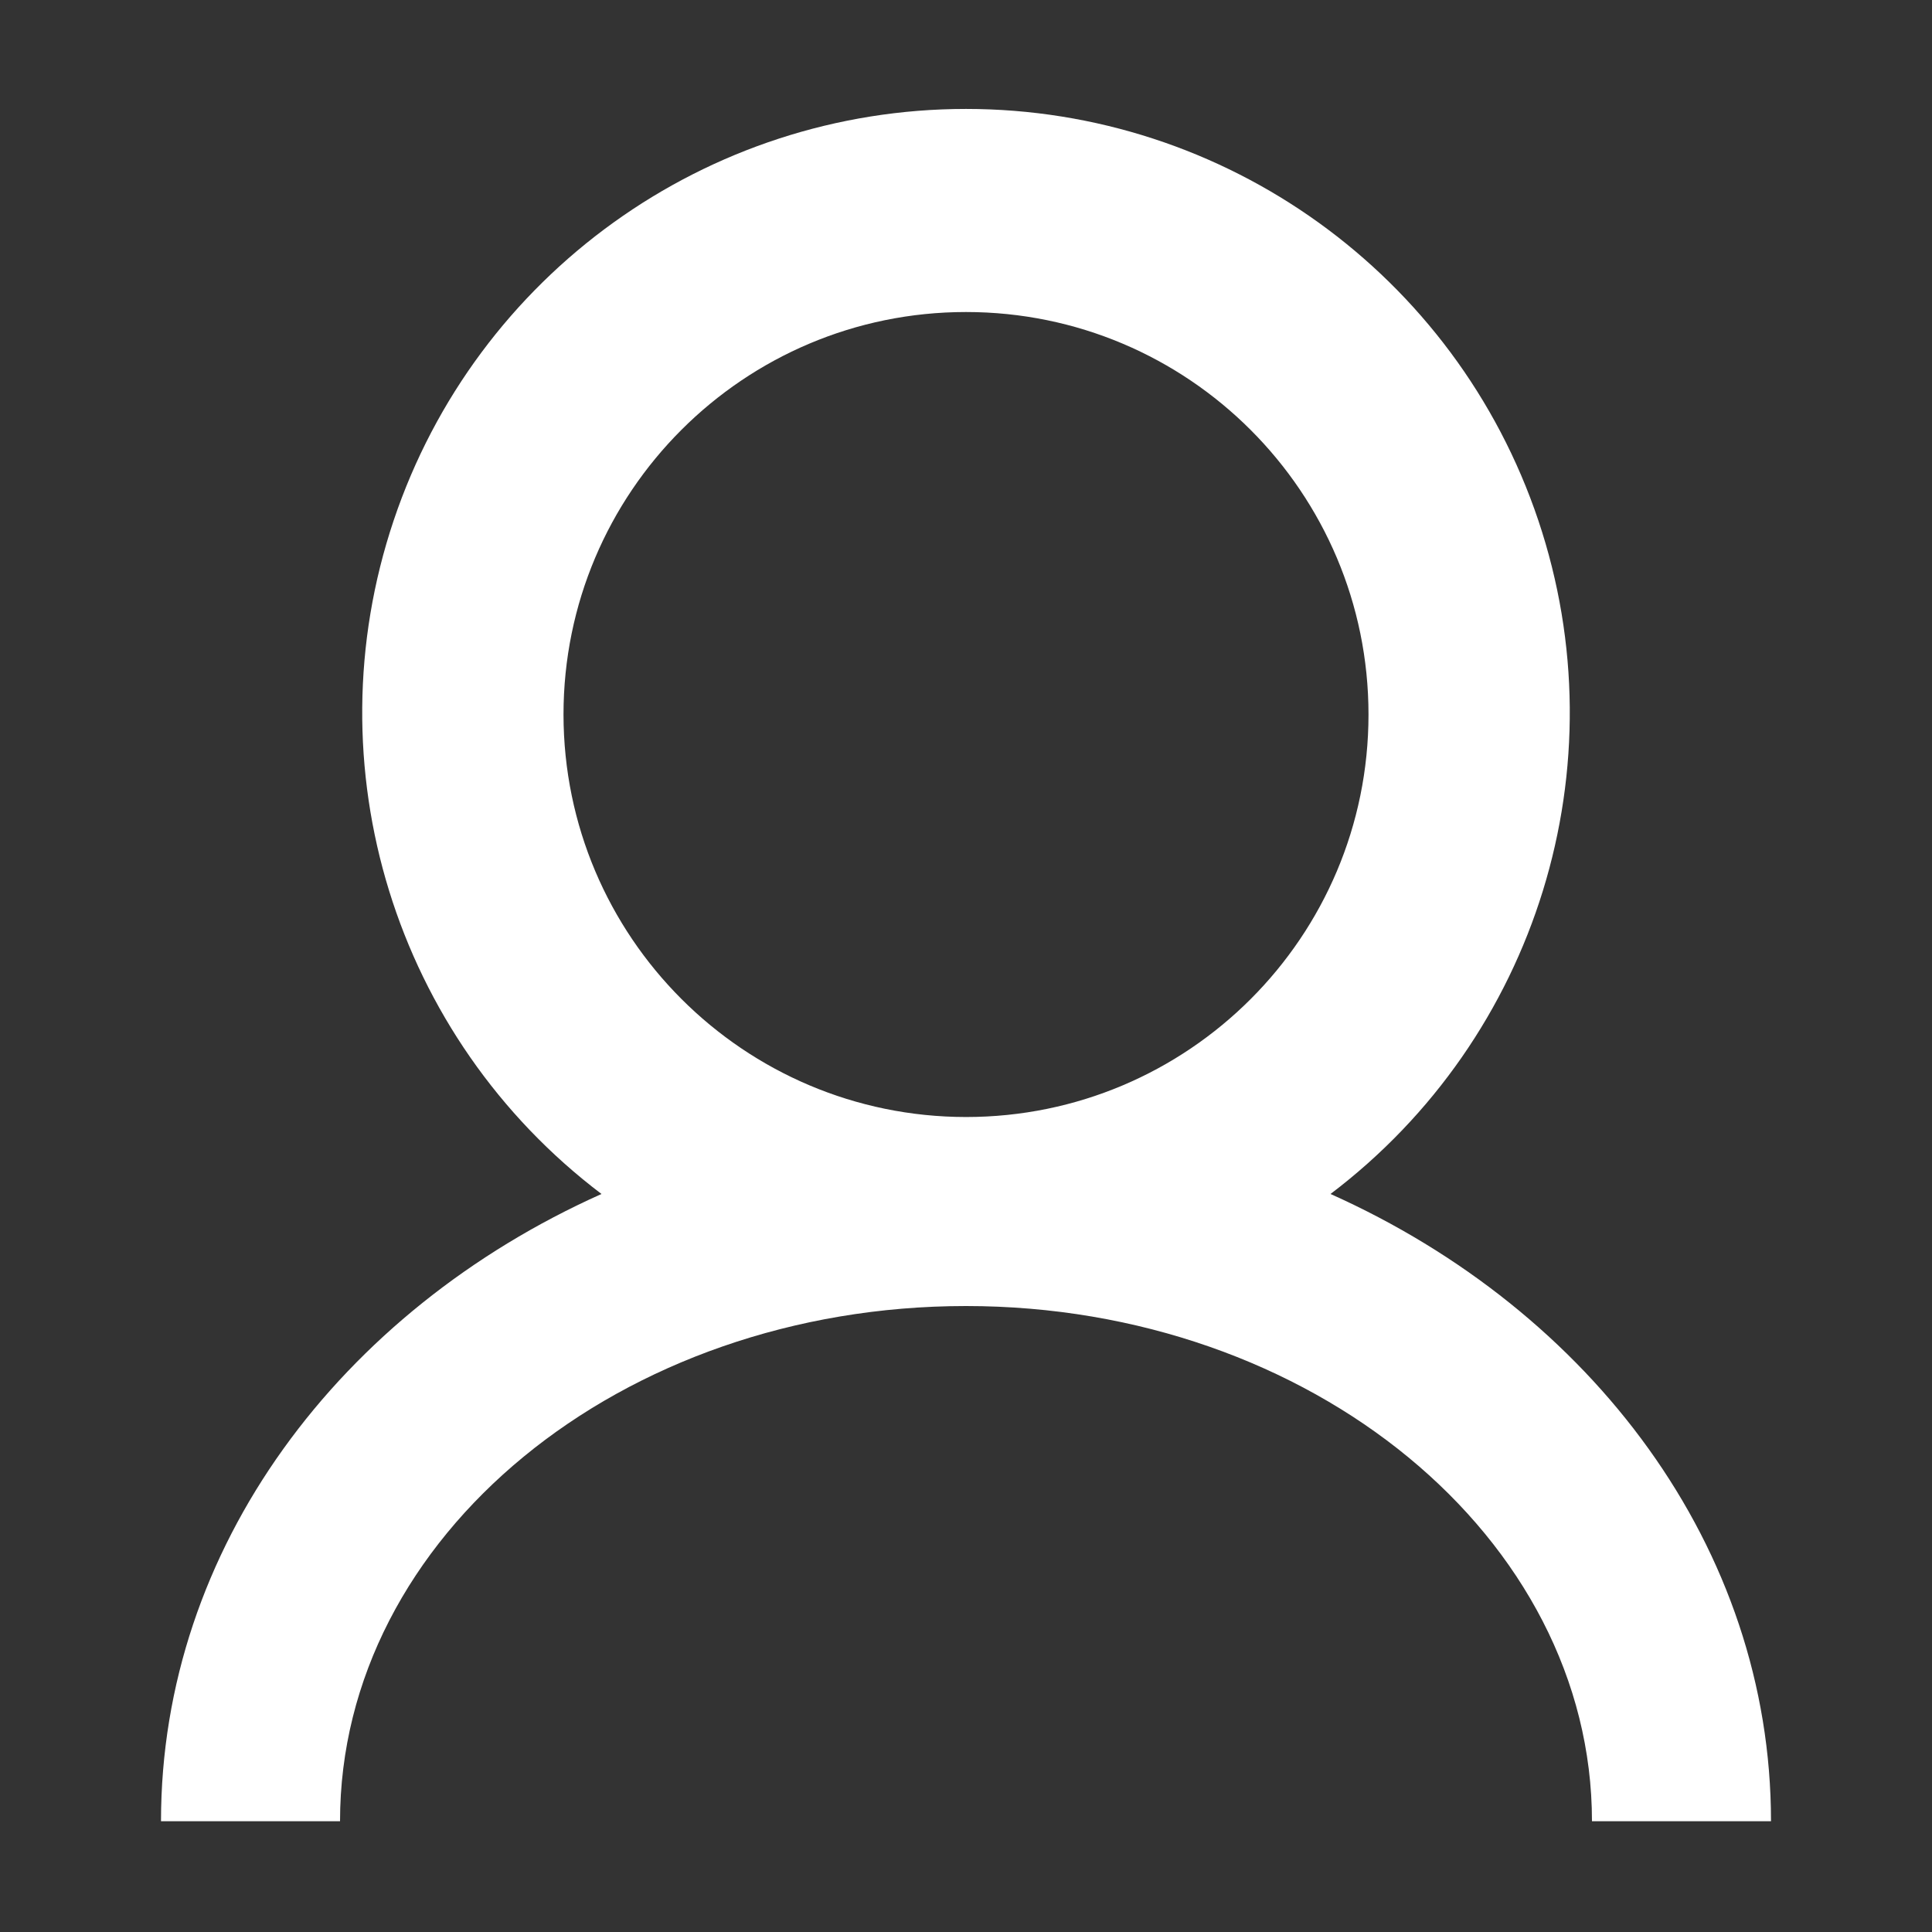 <?xml version="1.0" encoding="UTF-8"?>
<svg width="60px" height="60px" viewBox="0 0 60 60" version="1.1" xmlns="http://www.w3.org/2000/svg" xmlns:xlink="http://www.w3.org/1999/xlink">
    <rect x="0" y="0" width="60" height="60" fill="#333333" stroke="none"/>
    <title>Account</title>
    <g id="Account" stroke="none" stroke-width="1" fill="none" fill-rule="evenodd">
        <g id="noun_account_1909624" transform="translate(5, 3)" fill="#FFFFFF" fill-rule="nonzero">
            <path d="M36.32,34.08 C42.741,29.217 45.339,20.797 42.774,13.162 C40.209,5.527 33.054,0.383 25,0.383 C16.946,0.383 9.791,5.527 7.226,13.162 C4.661,20.797 7.259,29.217 13.68,34.08 C5.57,37.71 0,45.07 0,53.56 L5.56,53.56 C5.56,44.71 14.28,37.56 25,37.56 C35.72,37.56 44.44,44.76 44.44,53.56 L50,53.56 C50,45.07 44.43,37.71 36.32,34.08 Z M25,6.69 C31.904,6.69 37.5,12.286 37.5,19.19 C37.5,26.094 31.904,31.69 25,31.69 C18.099,31.684 12.506,26.091 12.5,19.19 C12.5,12.286 18.096,6.69 25,6.69 Z" id="Shape"></path>
        </g>
    </g>
</svg>